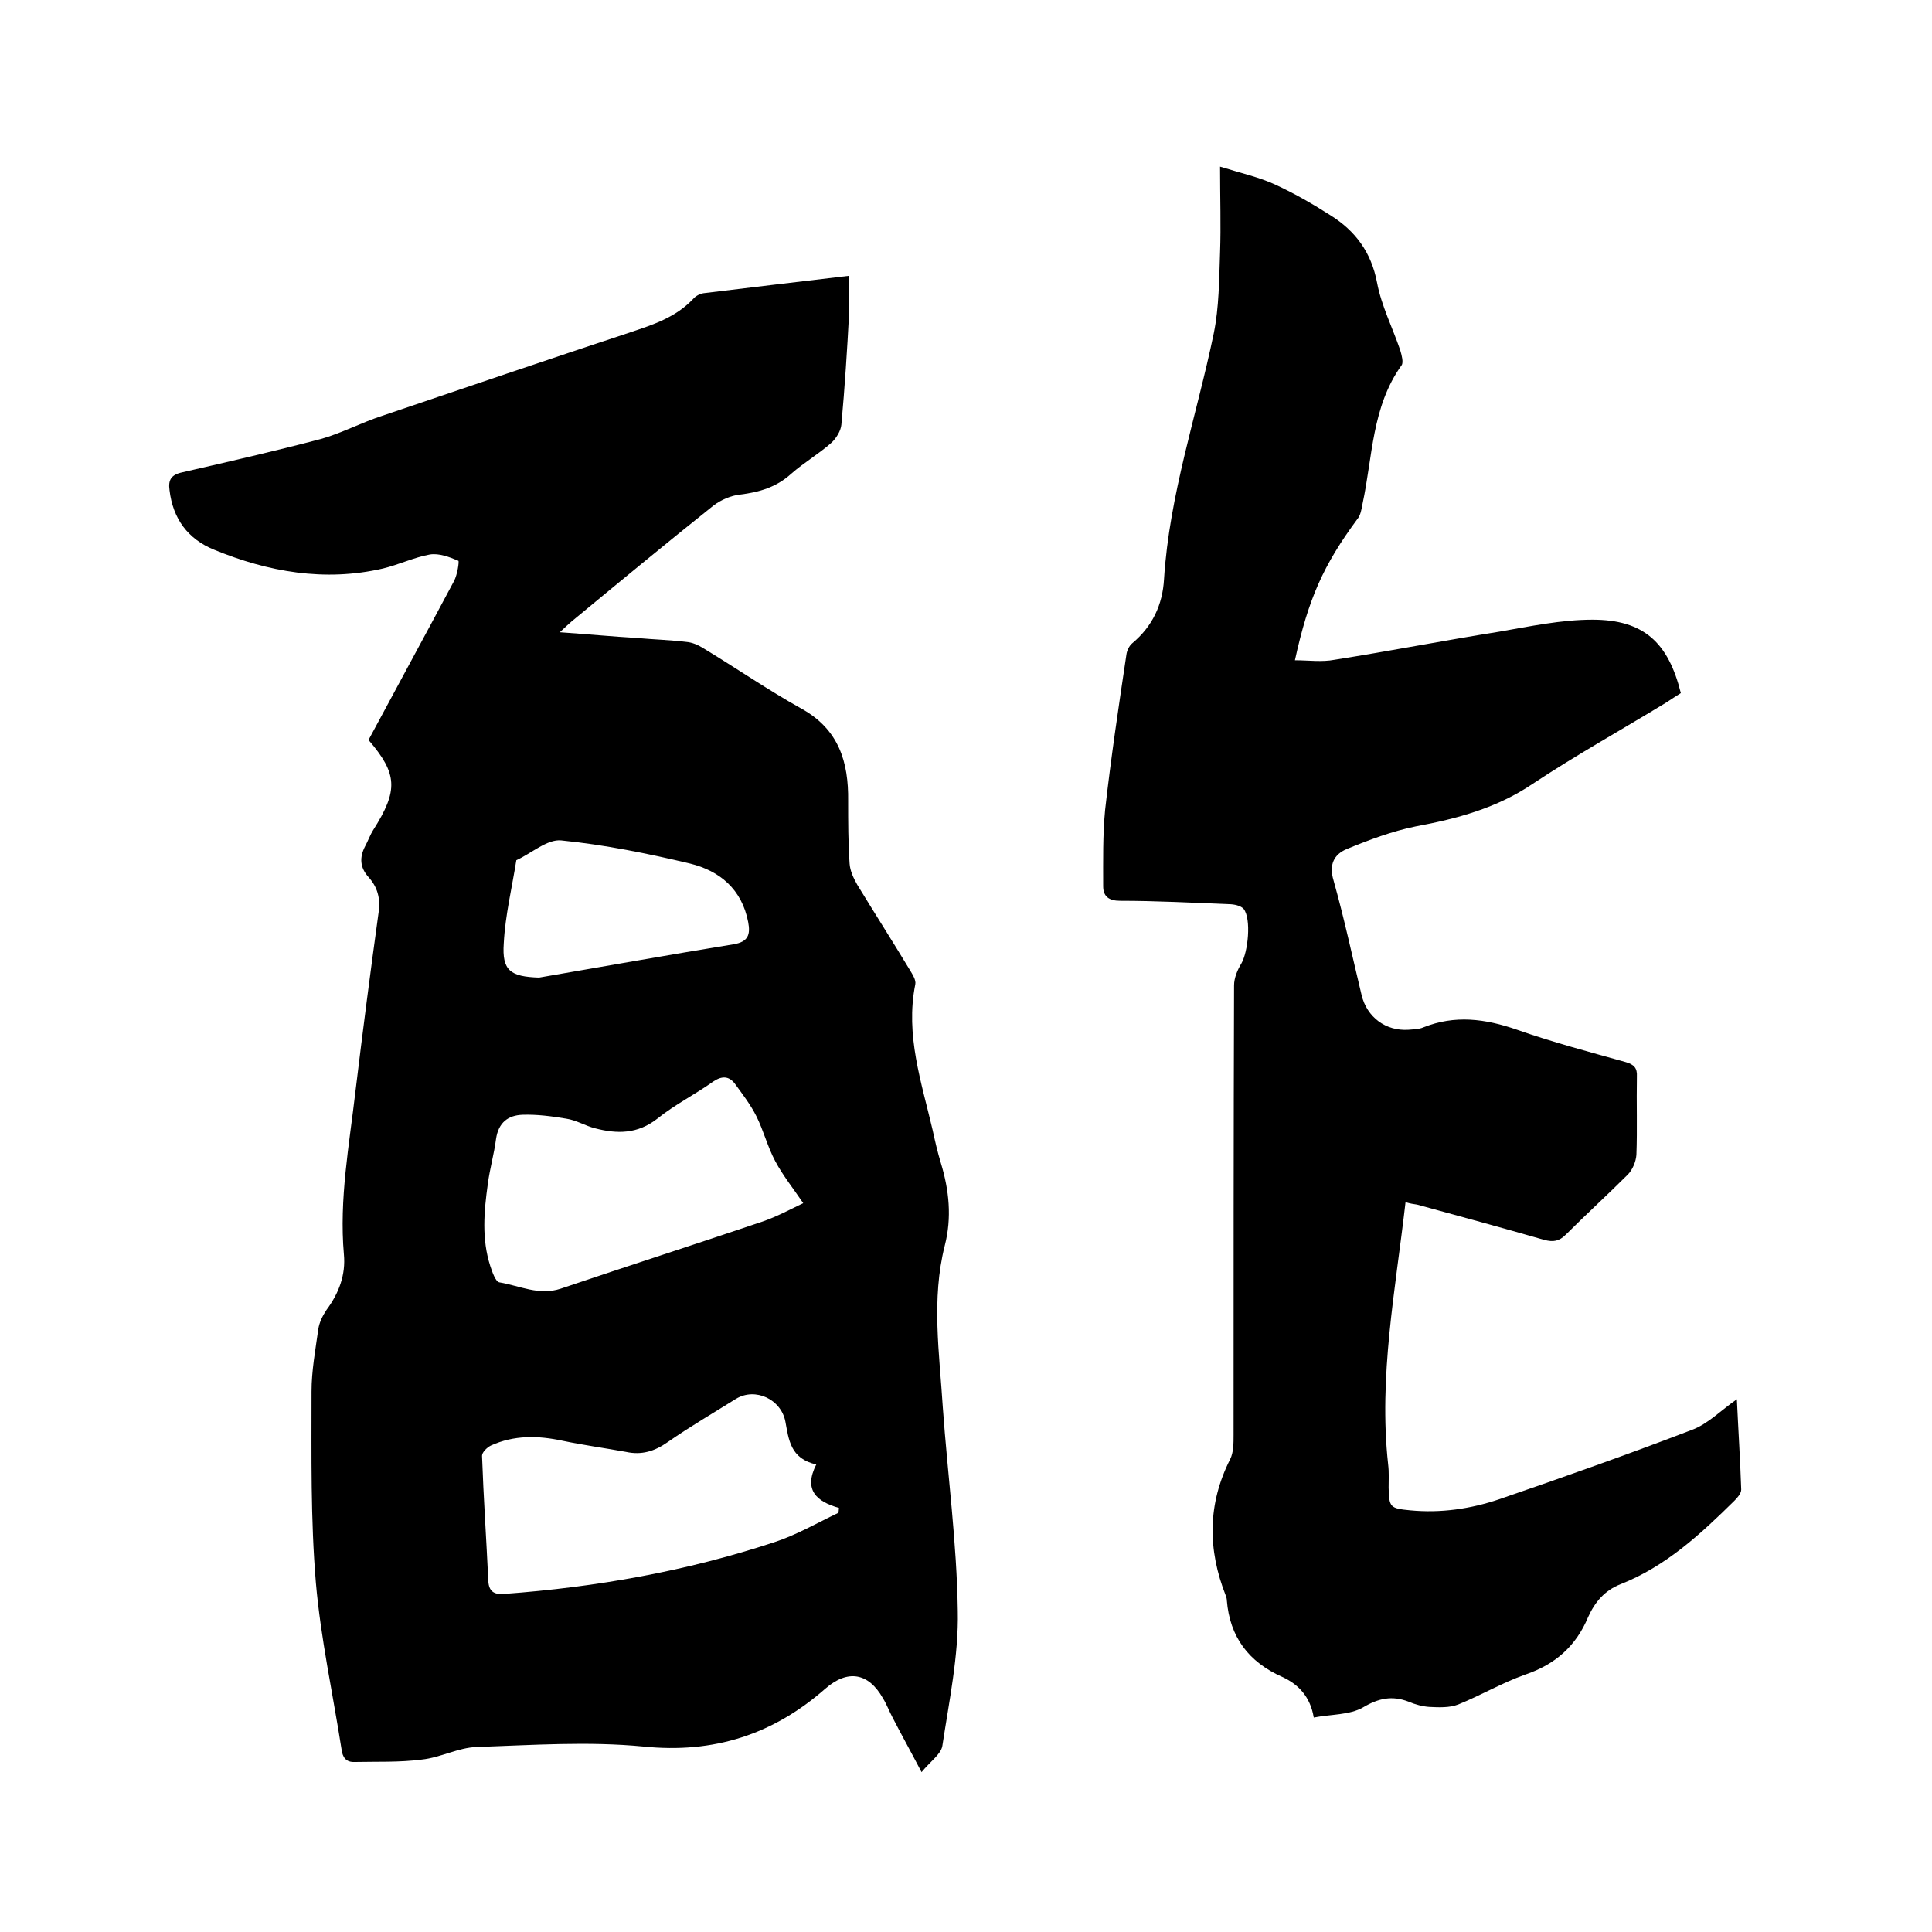 <svg enable-background="new 0 0 400 400" viewBox="0 0 400 400" xmlns="http://www.w3.org/2000/svg"><path d="m76.3 153.2c6-11.2 11.9-22 17.7-32.9.7-1.3 1.1-4.1.9-4.2-1.9-.8-4-1.6-5.9-1.3-3.3.6-6.4 2.1-9.7 2.9-12.1 2.8-23.8.7-35-3.9-5.4-2.2-8.5-6.4-9.2-12.3-.3-2.1.3-3.2 2.6-3.7 9.6-2.2 19.2-4.4 28.7-6.9 4.3-1.2 8.4-3.4 12.7-4.8 17.1-5.8 34.2-11.6 51.4-17.3 4.8-1.6 9.4-3.1 13-6.9.5-.6 1.4-1.1 2.2-1.2 9.9-1.2 19.9-2.4 30.1-3.6 0 3.1.1 5.4 0 7.7-.4 7.7-.9 15.4-1.6 23.1-.1 1.3-1.1 2.9-2.1 3.8-2.6 2.3-5.7 4.1-8.3 6.4-3.1 2.8-6.6 3.8-10.6 4.3-1.9.2-3.9 1.1-5.4 2.2-9.9 7.9-19.7 16-29.5 24.1-.6.5-1.2 1.1-2.4 2.2 5.8.4 11 .9 16.1 1.2 3.4.3 6.8.4 10.1.8 1.2.1 2.4.6 3.5 1.3 6.8 4.1 13.3 8.6 20.3 12.5 7.8 4.3 9.8 11.1 9.7 19.1 0 4.3 0 8.7.3 13 .1 1.5.8 3 1.6 4.4 3.6 5.9 7.3 11.7 10.8 17.5.6 1 1.4 2.2 1.2 3.1-2.1 10.5 1.3 20.3 3.6 30.2.5 2.3 1 4.5 1.7 6.8 1.7 5.6 2.3 11.3.8 17.1-2.8 11.1-1.1 22.3-.4 33.5 1 14 2.9 28 3.1 42.1.2 9.3-1.8 18.7-3.2 28-.3 1.7-2.5 3.2-4.3 5.4-2.3-4.4-4.2-7.8-6-11.3-.7-1.3-1.2-2.7-2-4-3-5.3-7.3-6-11.9-2-10.8 9.5-23.1 13.5-37.7 12-11.4-1.1-23-.3-34.5.1-3.8.1-7.5 2.2-11.4 2.6-4.6.6-9.2.4-13.8.5-1.9.1-2.6-1-2.8-2.7-1.8-11.5-4.3-22.9-5.3-34.4-1.1-13.1-.9-26.4-.9-39.6 0-4.3.8-8.6 1.4-12.9.2-1.4.9-2.8 1.7-4 2.6-3.5 4-7.3 3.6-11.5-1-11.4 1.1-22.6 2.4-33.8 1.5-12.4 3.1-24.8 4.8-37.1.4-2.9-.3-5.2-2.1-7.2s-1.9-4.1-.7-6.4c.6-1.1 1-2.3 1.7-3.4 5.2-8.2 5-11.6-1-18.6zm92.7 150c-5.4-1.2-5.7-5.2-6.4-8.9-.9-4.6-6.2-7.1-10.2-4.7-4.8 3-9.6 5.8-14.2 9-2.7 1.9-5.4 2.7-8.6 2-4.4-.8-8.8-1.4-13.1-2.3-5.1-1.1-10.1-1.2-14.9 1-.8.4-1.8 1.4-1.8 2.1.3 8.6.9 17.3 1.3 25.9.1 2.1 1.1 2.9 3.3 2.7 19.1-1.4 37.7-4.7 55.9-10.7 4.6-1.5 8.9-4 13.3-6.1 0-.3.1-.7.1-1-4.6-1.3-7.4-3.7-4.7-9zm-2.7-54.1c-2.1-3.1-4.2-5.7-5.8-8.7s-2.4-6.3-3.9-9.3c-1.2-2.4-2.9-4.6-4.5-6.8-1.2-1.5-2.6-1.6-4.4-.4-3.8 2.7-8 4.8-11.6 7.7-4.1 3.2-8.3 3.2-12.9 2-2-.5-3.9-1.7-6-2-3-.5-6-.9-9-.8s-5 1.6-5.5 5c-.4 3.1-1.3 6.2-1.7 9.3-.8 5.7-1.3 11.4.5 17 .4 1.2 1.1 3.3 1.9 3.4 4.2.7 8.2 2.8 12.7 1.3 13.9-4.7 27.9-9.2 41.8-13.9 2.9-1 5.7-2.5 8.4-3.8zm-54.7-46.7c13.4-2.3 26.8-4.7 40.3-6.9 3-.5 3.5-2 3-4.6-1.3-6.8-5.9-10.6-12-12.1-8.8-2.1-17.7-3.9-26.7-4.8-2.9-.3-6.2 2.7-9.3 4.1-.9 5.7-2.3 11.4-2.6 17.2-.4 5.7 1.4 6.9 7.3 7.1z"/><path d="m291 248.9c-2.1 18.3-5.6 36.1-3.6 54.3.2 1.6.1 3.2.1 4.8.1 4.1.3 4.3 4.5 4.7 6.3.6 12.5-.3 18.4-2.3 13.4-4.6 26.7-9.3 40-14.4 3.2-1.2 5.9-4 9.2-6.3.3 6.5.7 12.6.9 18.7 0 .8-.8 1.7-1.4 2.3-7 6.9-14.2 13.6-23.6 17.3-3.3 1.3-5.3 3.7-6.7 6.8-2.5 6-6.8 9.8-13 11.9-4.8 1.7-9.2 4.3-13.9 6.2-1.8.7-4 .6-6 .5-1.4-.1-2.9-.5-4.3-1.1-3.4-1.3-6.2-.7-9.4 1.2-2.8 1.6-6.6 1.4-10.2 2.1-.7-4.3-3.2-6.9-6.5-8.4-7-3.1-10.9-8.3-11.5-15.9 0-.3-.1-.6-.2-.9-3.8-9.6-3.8-19 .9-28.3.7-1.4.7-3.3.7-5 0-31 0-62 .1-93.1 0-1.5.7-3.2 1.5-4.5 1.4-2.4 2.1-9.2.5-11.3-.6-.7-2-1-3.1-1-7.5-.3-15-.7-22.5-.7-2.3 0-3.5-.9-3.5-3 0-5.3-.1-10.6.4-15.8 1.2-10.7 2.8-21.4 4.4-32.1.1-.9.6-1.9 1.2-2.4 4.2-3.5 6.3-8 6.6-13.3 1.1-17.5 6.8-34 10.3-50.9 1.1-5.4 1.1-11.1 1.3-16.7s0-11.2 0-17.8c4.5 1.4 8.2 2.2 11.6 3.8 3.9 1.8 7.7 4 11.3 6.3 5.1 3.2 8.4 7.6 9.6 13.9.9 4.8 3.2 9.3 4.8 14 .3 1 .7 2.5.3 3.1-6.2 8.6-6 19-8.1 28.7-.2 1.1-.4 2.4-1.1 3.2-7 9.5-10.1 16.4-12.9 29.2 2.8 0 5.6.4 8.2-.1 11.4-1.8 22.7-4 34-5.8 6.4-1.1 12.9-2.5 19.4-2.5 10.6 0 15.7 4.7 18.3 15.2-1 .6-2 1.3-3.1 2-9.2 5.6-18.7 10.9-27.6 16.8-7.4 5-15.6 7.2-24.2 8.8-4.9 1-9.7 2.8-14.3 4.7-2.6 1.1-3.7 3.2-2.7 6.5 2.2 7.8 3.9 15.8 5.8 23.7 1.1 4.6 5 7.5 9.7 7.2 1.1-.1 2.2-.1 3.1-.5 6.5-2.6 12.8-1.8 19.4.5 7.4 2.6 15 4.6 22.5 6.7 1.7.5 2.4 1.2 2.3 3-.1 5.4.1 10.8-.1 16.2-.1 1.4-.8 3.1-1.8 4.1-4.2 4.2-8.6 8.2-12.8 12.4-1.4 1.4-2.6 1.6-4.5 1.1-8.7-2.5-17.5-4.9-26.3-7.3-.7-.1-1.4-.2-2.4-.5z"/></svg>